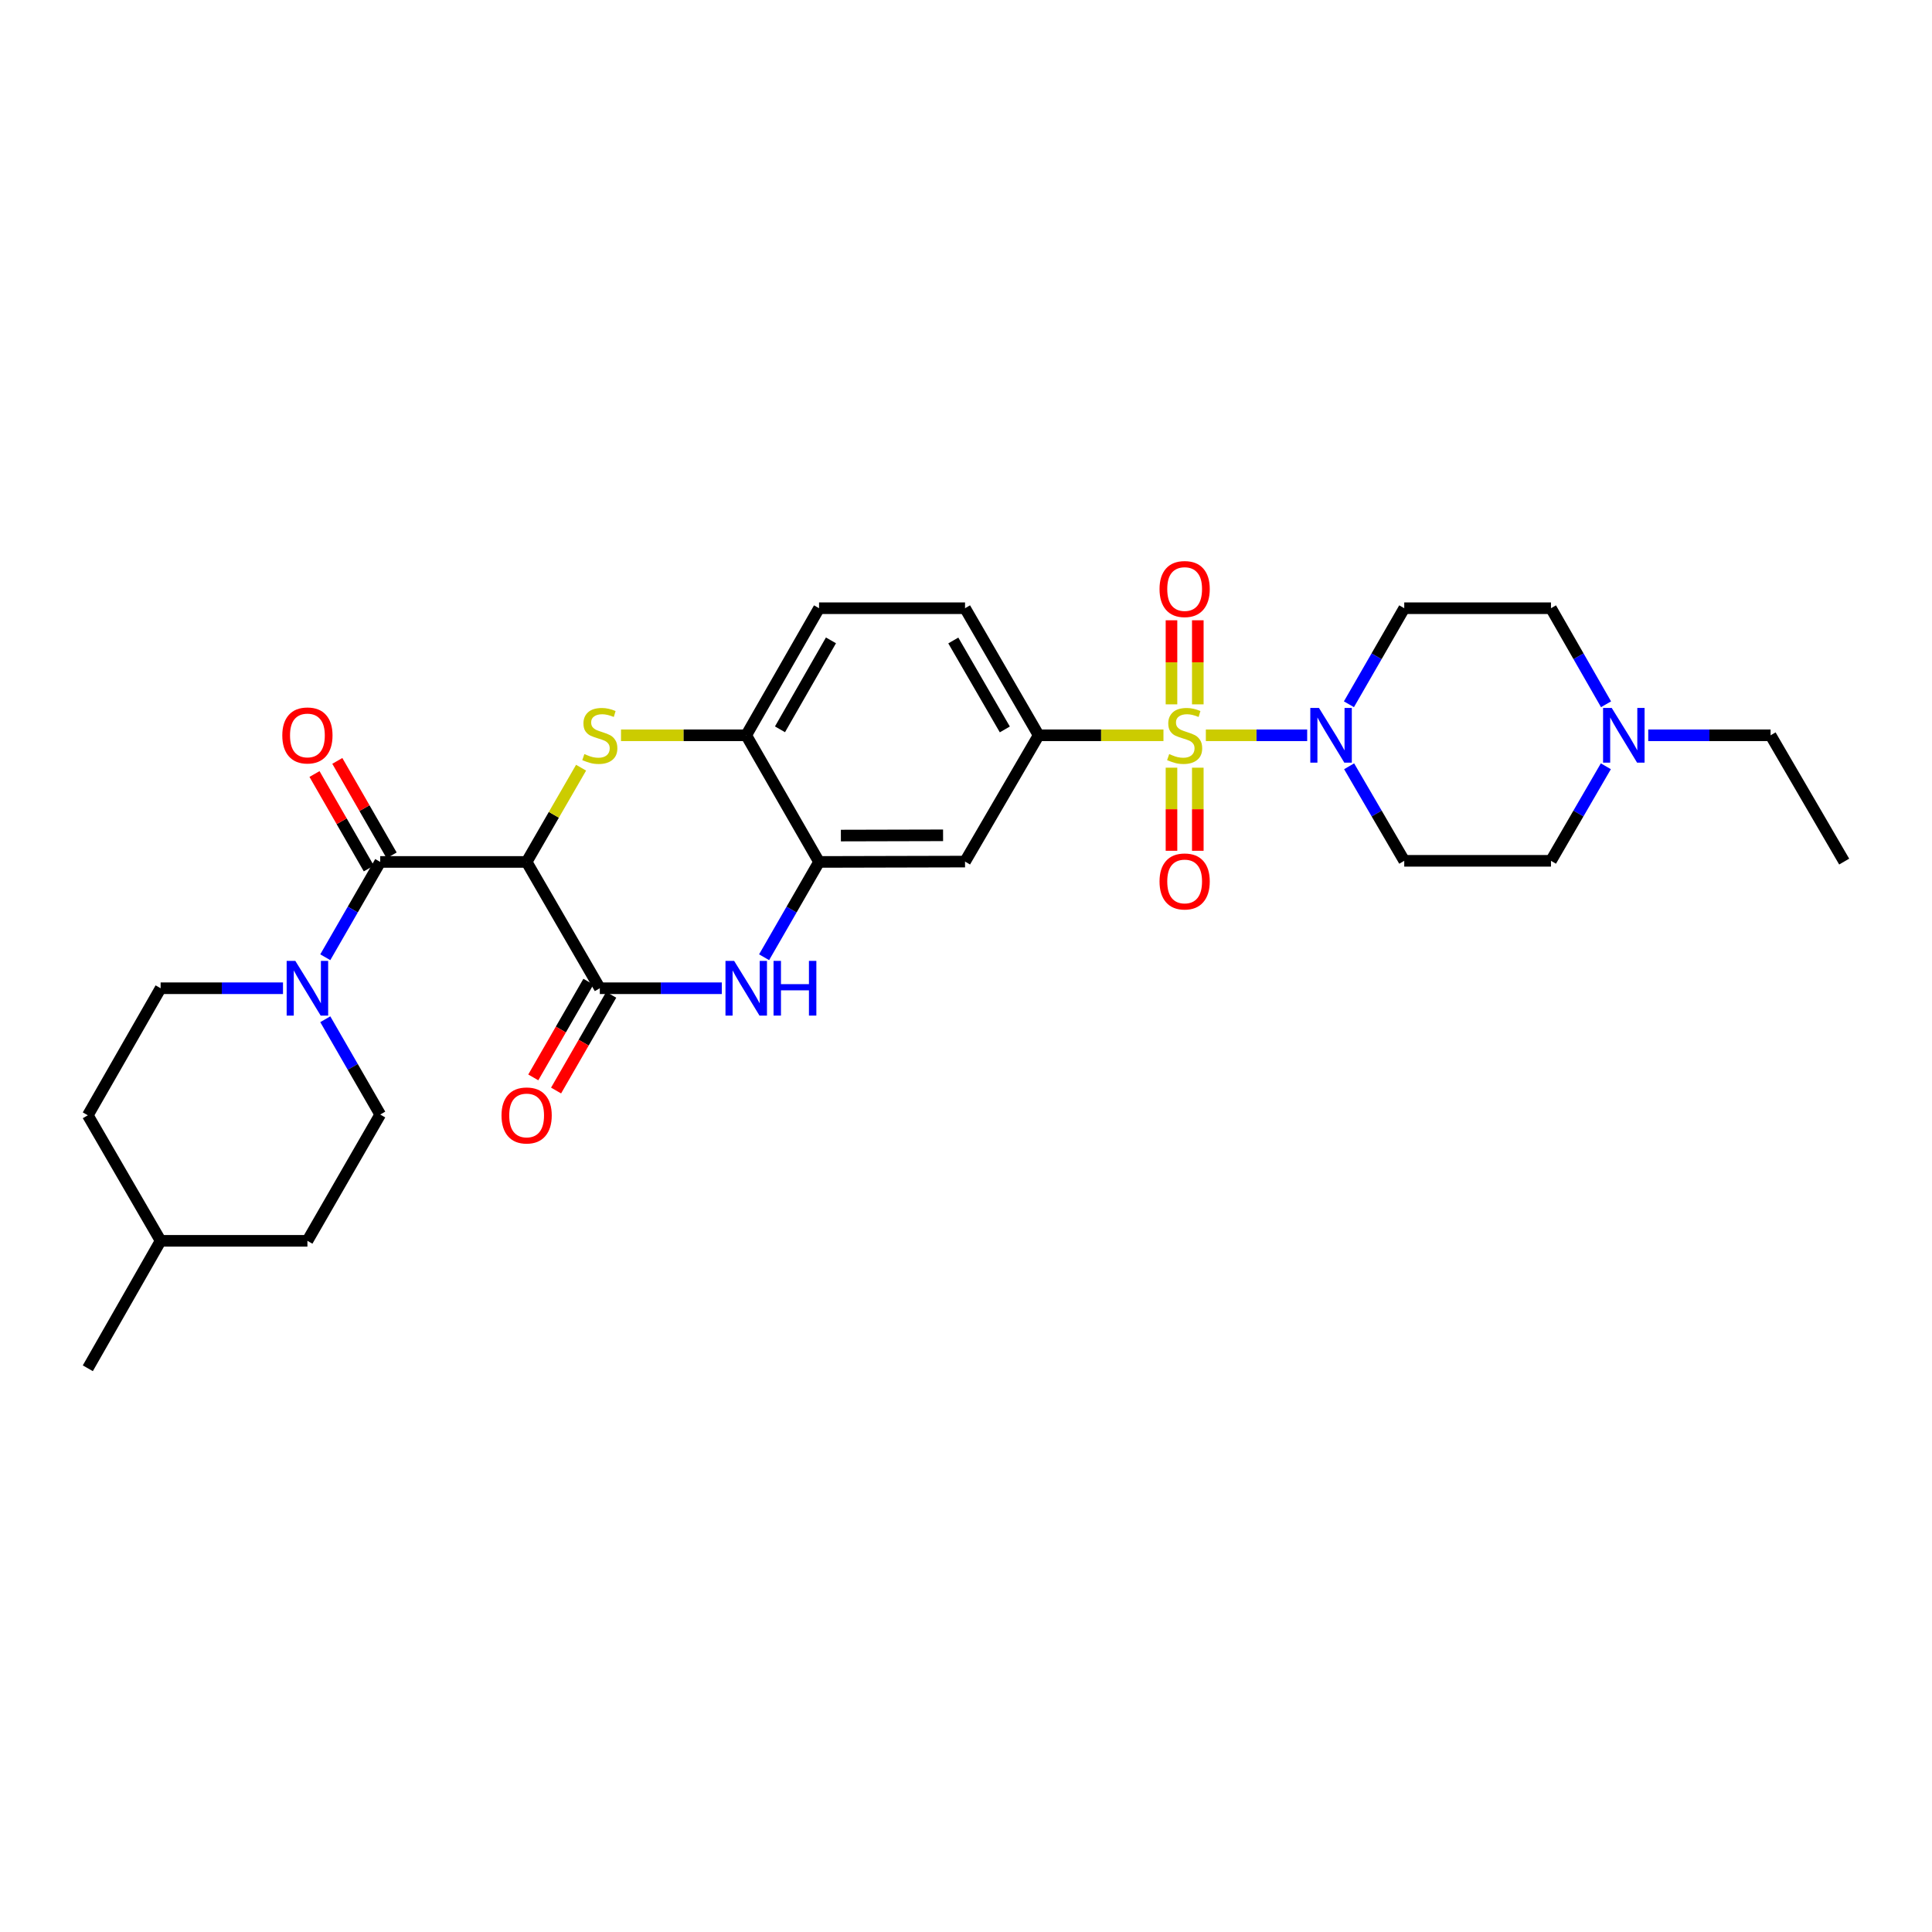 <?xml version='1.0' encoding='iso-8859-1'?>
<svg version='1.1' baseProfile='full'
              xmlns='http://www.w3.org/2000/svg'
                      xmlns:rdkit='http://www.rdkit.org/xml'
                      xmlns:xlink='http://www.w3.org/1999/xlink'
                  xml:space='preserve'
width='1000px' height='1000px' viewBox='0 0 1000 1000'>
<!-- END OF HEADER -->
<rect style='opacity:1.0;fill:#FFFFFF;stroke:none' width='1000' height='1000' x='0' y='0'> </rect>
<path class='bond-4' d='M 624.145,380.585 L 650.369,380.585' style='fill:none;fill-rule:evenodd;stroke:#CCCC00;stroke-width:6px;stroke-linecap:butt;stroke-linejoin:miter;stroke-opacity:1' />
<path class='bond-4' d='M 650.369,380.585 L 676.594,380.585' style='fill:none;fill-rule:evenodd;stroke:#0000FF;stroke-width:6px;stroke-linecap:butt;stroke-linejoin:miter;stroke-opacity:1' />
<path class='bond-6' d='M 602.202,380.585 L 569.901,380.585' style='fill:none;fill-rule:evenodd;stroke:#CCCC00;stroke-width:6px;stroke-linecap:butt;stroke-linejoin:miter;stroke-opacity:1' />
<path class='bond-6' d='M 569.901,380.585 L 537.6,380.585' style='fill:none;fill-rule:evenodd;stroke:#000000;stroke-width:6px;stroke-linecap:butt;stroke-linejoin:miter;stroke-opacity:1' />
<path class='bond-11' d='M 606.359,397.355 L 606.359,418.86' style='fill:none;fill-rule:evenodd;stroke:#CCCC00;stroke-width:6px;stroke-linecap:butt;stroke-linejoin:miter;stroke-opacity:1' />
<path class='bond-11' d='M 606.359,418.86 L 606.359,440.366' style='fill:none;fill-rule:evenodd;stroke:#FF0000;stroke-width:6px;stroke-linecap:butt;stroke-linejoin:miter;stroke-opacity:1' />
<path class='bond-11' d='M 619.983,397.355 L 619.983,418.86' style='fill:none;fill-rule:evenodd;stroke:#CCCC00;stroke-width:6px;stroke-linecap:butt;stroke-linejoin:miter;stroke-opacity:1' />
<path class='bond-11' d='M 619.983,418.86 L 619.983,440.366' style='fill:none;fill-rule:evenodd;stroke:#FF0000;stroke-width:6px;stroke-linecap:butt;stroke-linejoin:miter;stroke-opacity:1' />
<path class='bond-12' d='M 619.983,364.571 L 619.983,342.814' style='fill:none;fill-rule:evenodd;stroke:#CCCC00;stroke-width:6px;stroke-linecap:butt;stroke-linejoin:miter;stroke-opacity:1' />
<path class='bond-12' d='M 619.983,342.814 L 619.983,321.057' style='fill:none;fill-rule:evenodd;stroke:#FF0000;stroke-width:6px;stroke-linecap:butt;stroke-linejoin:miter;stroke-opacity:1' />
<path class='bond-12' d='M 606.359,364.571 L 606.359,342.814' style='fill:none;fill-rule:evenodd;stroke:#CCCC00;stroke-width:6px;stroke-linecap:butt;stroke-linejoin:miter;stroke-opacity:1' />
<path class='bond-12' d='M 606.359,342.814 L 606.359,321.057' style='fill:none;fill-rule:evenodd;stroke:#FF0000;stroke-width:6px;stroke-linecap:butt;stroke-linejoin:miter;stroke-opacity:1' />
<path class='bond-0' d='M 272.583,446.136 L 286.677,421.747' style='fill:none;fill-rule:evenodd;stroke:#000000;stroke-width:6px;stroke-linecap:butt;stroke-linejoin:miter;stroke-opacity:1' />
<path class='bond-0' d='M 286.677,421.747 L 300.771,397.358' style='fill:none;fill-rule:evenodd;stroke:#CCCC00;stroke-width:6px;stroke-linecap:butt;stroke-linejoin:miter;stroke-opacity:1' />
<path class='bond-3' d='M 272.583,446.136 L 196.801,446.136' style='fill:none;fill-rule:evenodd;stroke:#000000;stroke-width:6px;stroke-linecap:butt;stroke-linejoin:miter;stroke-opacity:1' />
<path class='bond-32' d='M 272.583,446.136 L 310.464,511.512' style='fill:none;fill-rule:evenodd;stroke:#000000;stroke-width:6px;stroke-linecap:butt;stroke-linejoin:miter;stroke-opacity:1' />
<path class='bond-1' d='M 321.438,380.585 L 353.842,380.585' style='fill:none;fill-rule:evenodd;stroke:#CCCC00;stroke-width:6px;stroke-linecap:butt;stroke-linejoin:miter;stroke-opacity:1' />
<path class='bond-1' d='M 353.842,380.585 L 386.246,380.585' style='fill:none;fill-rule:evenodd;stroke:#000000;stroke-width:6px;stroke-linecap:butt;stroke-linejoin:miter;stroke-opacity:1' />
<path class='bond-2' d='M 310.464,511.512 L 342.038,511.512' style='fill:none;fill-rule:evenodd;stroke:#000000;stroke-width:6px;stroke-linecap:butt;stroke-linejoin:miter;stroke-opacity:1' />
<path class='bond-2' d='M 342.038,511.512 L 373.612,511.512' style='fill:none;fill-rule:evenodd;stroke:#0000FF;stroke-width:6px;stroke-linecap:butt;stroke-linejoin:miter;stroke-opacity:1' />
<path class='bond-16' d='M 304.561,508.112 L 290.292,532.884' style='fill:none;fill-rule:evenodd;stroke:#000000;stroke-width:6px;stroke-linecap:butt;stroke-linejoin:miter;stroke-opacity:1' />
<path class='bond-16' d='M 290.292,532.884 L 276.022,557.657' style='fill:none;fill-rule:evenodd;stroke:#FF0000;stroke-width:6px;stroke-linecap:butt;stroke-linejoin:miter;stroke-opacity:1' />
<path class='bond-16' d='M 316.366,514.912 L 302.097,539.684' style='fill:none;fill-rule:evenodd;stroke:#000000;stroke-width:6px;stroke-linecap:butt;stroke-linejoin:miter;stroke-opacity:1' />
<path class='bond-16' d='M 302.097,539.684 L 287.827,564.457' style='fill:none;fill-rule:evenodd;stroke:#FF0000;stroke-width:6px;stroke-linecap:butt;stroke-linejoin:miter;stroke-opacity:1' />
<path class='bond-7' d='M 196.801,446.136 L 182.584,470.8' style='fill:none;fill-rule:evenodd;stroke:#000000;stroke-width:6px;stroke-linecap:butt;stroke-linejoin:miter;stroke-opacity:1' />
<path class='bond-7' d='M 182.584,470.8 L 168.367,495.465' style='fill:none;fill-rule:evenodd;stroke:#0000FF;stroke-width:6px;stroke-linecap:butt;stroke-linejoin:miter;stroke-opacity:1' />
<path class='bond-17' d='M 202.706,442.741 L 188.65,418.291' style='fill:none;fill-rule:evenodd;stroke:#000000;stroke-width:6px;stroke-linecap:butt;stroke-linejoin:miter;stroke-opacity:1' />
<path class='bond-17' d='M 188.65,418.291 L 174.595,393.841' style='fill:none;fill-rule:evenodd;stroke:#FF0000;stroke-width:6px;stroke-linecap:butt;stroke-linejoin:miter;stroke-opacity:1' />
<path class='bond-17' d='M 190.895,449.53 L 176.84,425.08' style='fill:none;fill-rule:evenodd;stroke:#000000;stroke-width:6px;stroke-linecap:butt;stroke-linejoin:miter;stroke-opacity:1' />
<path class='bond-17' d='M 176.84,425.08 L 162.784,400.63' style='fill:none;fill-rule:evenodd;stroke:#FF0000;stroke-width:6px;stroke-linecap:butt;stroke-linejoin:miter;stroke-opacity:1' />
<path class='bond-14' d='M 698.305,396.626 L 712.569,421.093' style='fill:none;fill-rule:evenodd;stroke:#0000FF;stroke-width:6px;stroke-linecap:butt;stroke-linejoin:miter;stroke-opacity:1' />
<path class='bond-14' d='M 712.569,421.093 L 726.834,445.56' style='fill:none;fill-rule:evenodd;stroke:#000000;stroke-width:6px;stroke-linecap:butt;stroke-linejoin:miter;stroke-opacity:1' />
<path class='bond-15' d='M 698.202,364.528 L 712.518,339.672' style='fill:none;fill-rule:evenodd;stroke:#0000FF;stroke-width:6px;stroke-linecap:butt;stroke-linejoin:miter;stroke-opacity:1' />
<path class='bond-15' d='M 712.518,339.672 L 726.834,314.816' style='fill:none;fill-rule:evenodd;stroke:#000000;stroke-width:6px;stroke-linecap:butt;stroke-linejoin:miter;stroke-opacity:1' />
<path class='bond-5' d='M 395.498,495.465 L 409.717,470.8' style='fill:none;fill-rule:evenodd;stroke:#0000FF;stroke-width:6px;stroke-linecap:butt;stroke-linejoin:miter;stroke-opacity:1' />
<path class='bond-5' d='M 409.717,470.8 L 423.937,446.136' style='fill:none;fill-rule:evenodd;stroke:#000000;stroke-width:6px;stroke-linecap:butt;stroke-linejoin:miter;stroke-opacity:1' />
<path class='bond-10' d='M 537.6,380.585 L 499.5,445.954' style='fill:none;fill-rule:evenodd;stroke:#000000;stroke-width:6px;stroke-linecap:butt;stroke-linejoin:miter;stroke-opacity:1' />
<path class='bond-18' d='M 537.6,380.585 L 499.5,314.816' style='fill:none;fill-rule:evenodd;stroke:#000000;stroke-width:6px;stroke-linecap:butt;stroke-linejoin:miter;stroke-opacity:1' />
<path class='bond-18' d='M 520.097,377.549 L 493.427,331.51' style='fill:none;fill-rule:evenodd;stroke:#000000;stroke-width:6px;stroke-linecap:butt;stroke-linejoin:miter;stroke-opacity:1' />
<path class='bond-19' d='M 168.368,527.558 L 182.584,552.219' style='fill:none;fill-rule:evenodd;stroke:#0000FF;stroke-width:6px;stroke-linecap:butt;stroke-linejoin:miter;stroke-opacity:1' />
<path class='bond-19' d='M 182.584,552.219 L 196.801,576.88' style='fill:none;fill-rule:evenodd;stroke:#000000;stroke-width:6px;stroke-linecap:butt;stroke-linejoin:miter;stroke-opacity:1' />
<path class='bond-20' d='M 146.478,511.512 L 114.808,511.512' style='fill:none;fill-rule:evenodd;stroke:#0000FF;stroke-width:6px;stroke-linecap:butt;stroke-linejoin:miter;stroke-opacity:1' />
<path class='bond-20' d='M 114.808,511.512 L 83.138,511.512' style='fill:none;fill-rule:evenodd;stroke:#000000;stroke-width:6px;stroke-linecap:butt;stroke-linejoin:miter;stroke-opacity:1' />
<path class='bond-8' d='M 423.937,446.136 L 499.5,445.954' style='fill:none;fill-rule:evenodd;stroke:#000000;stroke-width:6px;stroke-linecap:butt;stroke-linejoin:miter;stroke-opacity:1' />
<path class='bond-8' d='M 435.239,432.485 L 488.133,432.358' style='fill:none;fill-rule:evenodd;stroke:#000000;stroke-width:6px;stroke-linecap:butt;stroke-linejoin:miter;stroke-opacity:1' />
<path class='bond-31' d='M 423.937,446.136 L 386.246,380.585' style='fill:none;fill-rule:evenodd;stroke:#000000;stroke-width:6px;stroke-linecap:butt;stroke-linejoin:miter;stroke-opacity:1' />
<path class='bond-9' d='M 386.246,380.585 L 423.937,314.816' style='fill:none;fill-rule:evenodd;stroke:#000000;stroke-width:6px;stroke-linecap:butt;stroke-linejoin:miter;stroke-opacity:1' />
<path class='bond-9' d='M 403.72,377.494 L 430.103,331.455' style='fill:none;fill-rule:evenodd;stroke:#000000;stroke-width:6px;stroke-linecap:butt;stroke-linejoin:miter;stroke-opacity:1' />
<path class='bond-13' d='M 831.285,364.53 L 817.034,339.673' style='fill:none;fill-rule:evenodd;stroke:#0000FF;stroke-width:6px;stroke-linecap:butt;stroke-linejoin:miter;stroke-opacity:1' />
<path class='bond-13' d='M 817.034,339.673 L 802.783,314.816' style='fill:none;fill-rule:evenodd;stroke:#000000;stroke-width:6px;stroke-linecap:butt;stroke-linejoin:miter;stroke-opacity:1' />
<path class='bond-27' d='M 853.128,380.585 L 884.791,380.585' style='fill:none;fill-rule:evenodd;stroke:#0000FF;stroke-width:6px;stroke-linecap:butt;stroke-linejoin:miter;stroke-opacity:1' />
<path class='bond-27' d='M 884.791,380.585 L 916.453,380.585' style='fill:none;fill-rule:evenodd;stroke:#000000;stroke-width:6px;stroke-linecap:butt;stroke-linejoin:miter;stroke-opacity:1' />
<path class='bond-30' d='M 831.182,396.623 L 816.982,421.092' style='fill:none;fill-rule:evenodd;stroke:#0000FF;stroke-width:6px;stroke-linecap:butt;stroke-linejoin:miter;stroke-opacity:1' />
<path class='bond-30' d='M 816.982,421.092 L 802.783,445.56' style='fill:none;fill-rule:evenodd;stroke:#000000;stroke-width:6px;stroke-linecap:butt;stroke-linejoin:miter;stroke-opacity:1' />
<path class='bond-22' d='M 726.834,445.56 L 802.783,445.56' style='fill:none;fill-rule:evenodd;stroke:#000000;stroke-width:6px;stroke-linecap:butt;stroke-linejoin:miter;stroke-opacity:1' />
<path class='bond-23' d='M 726.834,314.816 L 802.783,314.816' style='fill:none;fill-rule:evenodd;stroke:#000000;stroke-width:6px;stroke-linecap:butt;stroke-linejoin:miter;stroke-opacity:1' />
<path class='bond-21' d='M 499.5,314.816 L 423.937,314.816' style='fill:none;fill-rule:evenodd;stroke:#000000;stroke-width:6px;stroke-linecap:butt;stroke-linejoin:miter;stroke-opacity:1' />
<path class='bond-24' d='M 196.801,576.88 L 159.117,642.249' style='fill:none;fill-rule:evenodd;stroke:#000000;stroke-width:6px;stroke-linecap:butt;stroke-linejoin:miter;stroke-opacity:1' />
<path class='bond-25' d='M 83.138,511.512 L 45.455,577.274' style='fill:none;fill-rule:evenodd;stroke:#000000;stroke-width:6px;stroke-linecap:butt;stroke-linejoin:miter;stroke-opacity:1' />
<path class='bond-33' d='M 159.117,642.249 L 83.138,642.249' style='fill:none;fill-rule:evenodd;stroke:#000000;stroke-width:6px;stroke-linecap:butt;stroke-linejoin:miter;stroke-opacity:1' />
<path class='bond-26' d='M 45.455,577.274 L 83.138,642.249' style='fill:none;fill-rule:evenodd;stroke:#000000;stroke-width:6px;stroke-linecap:butt;stroke-linejoin:miter;stroke-opacity:1' />
<path class='bond-28' d='M 83.138,642.249 L 45.455,708.216' style='fill:none;fill-rule:evenodd;stroke:#000000;stroke-width:6px;stroke-linecap:butt;stroke-linejoin:miter;stroke-opacity:1' />
<path class='bond-29' d='M 916.453,380.585 L 954.545,445.954' style='fill:none;fill-rule:evenodd;stroke:#000000;stroke-width:6px;stroke-linecap:butt;stroke-linejoin:miter;stroke-opacity:1' />
<path  class='atom-0' d='M 605.171 390.305
Q 605.491 390.425, 606.811 390.985
Q 608.131 391.545, 609.571 391.905
Q 611.051 392.225, 612.491 392.225
Q 615.171 392.225, 616.731 390.945
Q 618.291 389.625, 618.291 387.345
Q 618.291 385.785, 617.491 384.825
Q 616.731 383.865, 615.531 383.345
Q 614.331 382.825, 612.331 382.225
Q 609.811 381.465, 608.291 380.745
Q 606.811 380.025, 605.731 378.505
Q 604.691 376.985, 604.691 374.425
Q 604.691 370.865, 607.091 368.665
Q 609.531 366.465, 614.331 366.465
Q 617.611 366.465, 621.331 368.025
L 620.411 371.105
Q 617.011 369.705, 614.451 369.705
Q 611.691 369.705, 610.171 370.865
Q 608.651 371.985, 608.691 373.945
Q 608.691 375.465, 609.451 376.385
Q 610.251 377.305, 611.371 377.825
Q 612.531 378.345, 614.451 378.945
Q 617.011 379.745, 618.531 380.545
Q 620.051 381.345, 621.131 382.985
Q 622.251 384.585, 622.251 387.345
Q 622.251 391.265, 619.611 393.385
Q 617.011 395.465, 612.651 395.465
Q 610.131 395.465, 608.211 394.905
Q 606.331 394.385, 604.091 393.465
L 605.171 390.305
' fill='#CCCC00'/>
<path  class='atom-2' d='M 302.464 390.305
Q 302.784 390.425, 304.104 390.985
Q 305.424 391.545, 306.864 391.905
Q 308.344 392.225, 309.784 392.225
Q 312.464 392.225, 314.024 390.945
Q 315.584 389.625, 315.584 387.345
Q 315.584 385.785, 314.784 384.825
Q 314.024 383.865, 312.824 383.345
Q 311.624 382.825, 309.624 382.225
Q 307.104 381.465, 305.584 380.745
Q 304.104 380.025, 303.024 378.505
Q 301.984 376.985, 301.984 374.425
Q 301.984 370.865, 304.384 368.665
Q 306.824 366.465, 311.624 366.465
Q 314.904 366.465, 318.624 368.025
L 317.704 371.105
Q 314.304 369.705, 311.744 369.705
Q 308.984 369.705, 307.464 370.865
Q 305.944 371.985, 305.984 373.945
Q 305.984 375.465, 306.744 376.385
Q 307.544 377.305, 308.664 377.825
Q 309.824 378.345, 311.744 378.945
Q 314.304 379.745, 315.824 380.545
Q 317.344 381.345, 318.424 382.985
Q 319.544 384.585, 319.544 387.345
Q 319.544 391.265, 316.904 393.385
Q 314.304 395.465, 309.944 395.465
Q 307.424 395.465, 305.504 394.905
Q 303.624 394.385, 301.384 393.465
L 302.464 390.305
' fill='#CCCC00'/>
<path  class='atom-5' d='M 682.694 366.425
L 691.974 381.425
Q 692.894 382.905, 694.374 385.585
Q 695.854 388.265, 695.934 388.425
L 695.934 366.425
L 699.694 366.425
L 699.694 394.745
L 695.814 394.745
L 685.854 378.345
Q 684.694 376.425, 683.454 374.225
Q 682.254 372.025, 681.894 371.345
L 681.894 394.745
L 678.214 394.745
L 678.214 366.425
L 682.694 366.425
' fill='#0000FF'/>
<path  class='atom-6' d='M 379.986 497.352
L 389.266 512.352
Q 390.186 513.832, 391.666 516.512
Q 393.146 519.192, 393.226 519.352
L 393.226 497.352
L 396.986 497.352
L 396.986 525.672
L 393.106 525.672
L 383.146 509.272
Q 381.986 507.352, 380.746 505.152
Q 379.546 502.952, 379.186 502.272
L 379.186 525.672
L 375.506 525.672
L 375.506 497.352
L 379.986 497.352
' fill='#0000FF'/>
<path  class='atom-6' d='M 400.386 497.352
L 404.226 497.352
L 404.226 509.392
L 418.706 509.392
L 418.706 497.352
L 422.546 497.352
L 422.546 525.672
L 418.706 525.672
L 418.706 512.592
L 404.226 512.592
L 404.226 525.672
L 400.386 525.672
L 400.386 497.352
' fill='#0000FF'/>
<path  class='atom-8' d='M 152.857 497.352
L 162.137 512.352
Q 163.057 513.832, 164.537 516.512
Q 166.017 519.192, 166.097 519.352
L 166.097 497.352
L 169.857 497.352
L 169.857 525.672
L 165.977 525.672
L 156.017 509.272
Q 154.857 507.352, 153.617 505.152
Q 152.417 502.952, 152.057 502.272
L 152.057 525.672
L 148.377 525.672
L 148.377 497.352
L 152.857 497.352
' fill='#0000FF'/>
<path  class='atom-12' d='M 600.171 456.236
Q 600.171 449.436, 603.531 445.636
Q 606.891 441.836, 613.171 441.836
Q 619.451 441.836, 622.811 445.636
Q 626.171 449.436, 626.171 456.236
Q 626.171 463.116, 622.771 467.036
Q 619.371 470.916, 613.171 470.916
Q 606.931 470.916, 603.531 467.036
Q 600.171 463.156, 600.171 456.236
M 613.171 467.716
Q 617.491 467.716, 619.811 464.836
Q 622.171 461.916, 622.171 456.236
Q 622.171 450.676, 619.811 447.876
Q 617.491 445.036, 613.171 445.036
Q 608.851 445.036, 606.491 447.836
Q 604.171 450.636, 604.171 456.236
Q 604.171 461.956, 606.491 464.836
Q 608.851 467.716, 613.171 467.716
' fill='#FF0000'/>
<path  class='atom-13' d='M 600.171 304.883
Q 600.171 298.083, 603.531 294.283
Q 606.891 290.483, 613.171 290.483
Q 619.451 290.483, 622.811 294.283
Q 626.171 298.083, 626.171 304.883
Q 626.171 311.763, 622.771 315.683
Q 619.371 319.563, 613.171 319.563
Q 606.931 319.563, 603.531 315.683
Q 600.171 311.803, 600.171 304.883
M 613.171 316.363
Q 617.491 316.363, 619.811 313.483
Q 622.171 310.563, 622.171 304.883
Q 622.171 299.323, 619.811 296.523
Q 617.491 293.683, 613.171 293.683
Q 608.851 293.683, 606.491 296.483
Q 604.171 299.283, 604.171 304.883
Q 604.171 310.603, 606.491 313.483
Q 608.851 316.363, 613.171 316.363
' fill='#FF0000'/>
<path  class='atom-14' d='M 834.229 366.425
L 843.509 381.425
Q 844.429 382.905, 845.909 385.585
Q 847.389 388.265, 847.469 388.425
L 847.469 366.425
L 851.229 366.425
L 851.229 394.745
L 847.349 394.745
L 837.389 378.345
Q 836.229 376.425, 834.989 374.225
Q 833.789 372.025, 833.429 371.345
L 833.429 394.745
L 829.749 394.745
L 829.749 366.425
L 834.229 366.425
' fill='#0000FF'/>
<path  class='atom-17' d='M 259.583 577.354
Q 259.583 570.554, 262.943 566.754
Q 266.303 562.954, 272.583 562.954
Q 278.863 562.954, 282.223 566.754
Q 285.583 570.554, 285.583 577.354
Q 285.583 584.234, 282.183 588.154
Q 278.783 592.034, 272.583 592.034
Q 266.343 592.034, 262.943 588.154
Q 259.583 584.274, 259.583 577.354
M 272.583 588.834
Q 276.903 588.834, 279.223 585.954
Q 281.583 583.034, 281.583 577.354
Q 281.583 571.794, 279.223 568.994
Q 276.903 566.154, 272.583 566.154
Q 268.263 566.154, 265.903 568.954
Q 263.583 571.754, 263.583 577.354
Q 263.583 583.074, 265.903 585.954
Q 268.263 588.834, 272.583 588.834
' fill='#FF0000'/>
<path  class='atom-18' d='M 146.117 380.665
Q 146.117 373.865, 149.477 370.065
Q 152.837 366.265, 159.117 366.265
Q 165.397 366.265, 168.757 370.065
Q 172.117 373.865, 172.117 380.665
Q 172.117 387.545, 168.717 391.465
Q 165.317 395.345, 159.117 395.345
Q 152.877 395.345, 149.477 391.465
Q 146.117 387.585, 146.117 380.665
M 159.117 392.145
Q 163.437 392.145, 165.757 389.265
Q 168.117 386.345, 168.117 380.665
Q 168.117 375.105, 165.757 372.305
Q 163.437 369.465, 159.117 369.465
Q 154.797 369.465, 152.437 372.265
Q 150.117 375.065, 150.117 380.665
Q 150.117 386.385, 152.437 389.265
Q 154.797 392.145, 159.117 392.145
' fill='#FF0000'/>
</svg>
